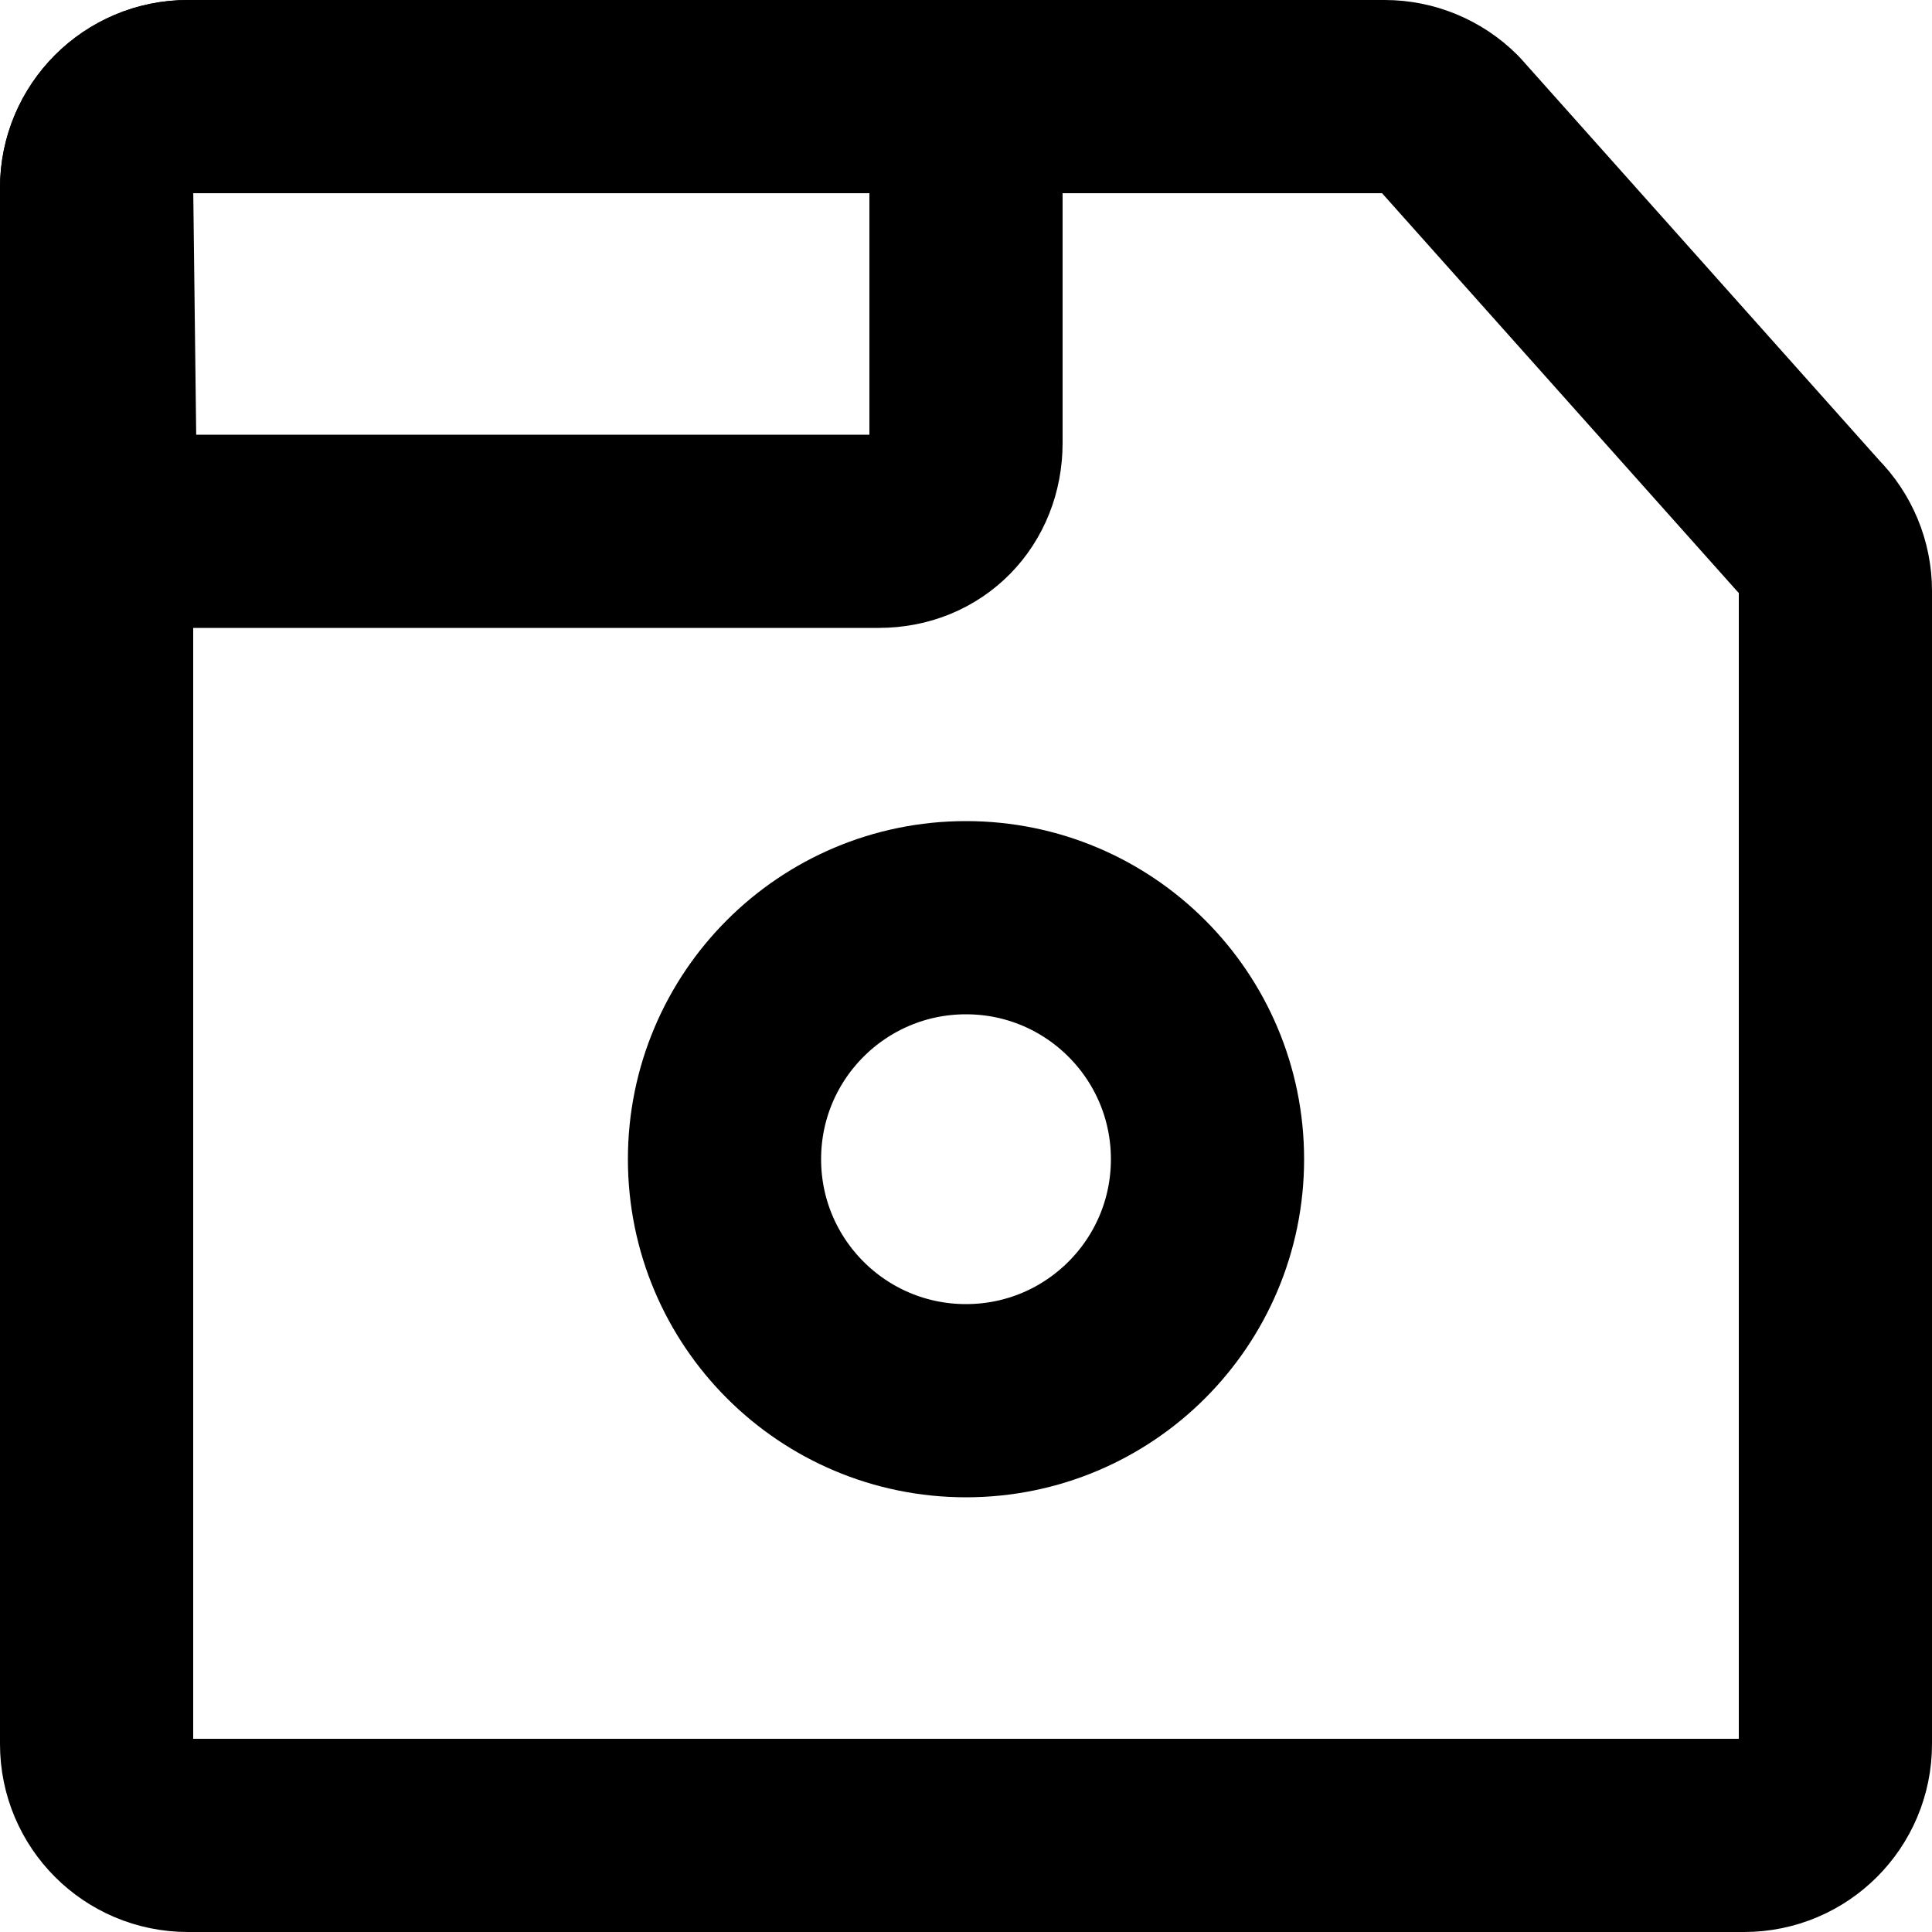 <?xml version="1.0" encoding="UTF-8"?>
<!-- Uploaded to: SVG Repo, www.svgrepo.com, Generator: SVG Repo Mixer Tools -->
<svg width="800px" height="800px" viewBox="0 0 20 20" version="1.1" xmlns="http://www.w3.org/2000/svg" xmlns:xlink="http://www.w3.org/1999/xlink">
    <title>content / 31 - content, disk, diskette, floppy, guardar, save icon</title>
    <g id="Free-Icons" stroke="none" stroke-width="1" fill="none" fill-rule="evenodd" stroke-linecap="round" stroke-linejoin="round">
        <g transform="translate(-599, -378)" id="Group" stroke="#000000" stroke-width="2">
            <g transform="translate(597, 376)" id="Shape">
                <path d="M3.945,3 L16.334,3 C16.584,3 16.825,3.1 17.002,3.277 L20.723,7.448 C20.9,7.625 21,7.866 21,8.116 L21,20.055 C21,20.577 20.577,21 20.055,21 L3.945,21 C3.423,21 3,20.577 3,20.055 L3,3.945 C3,3.423 3.423,3 3.945,3 Z">
</path>
                <path d="M12,16.5 C13.381,16.5 14.5,15.381 14.5,14 C14.5,12.619 13.381,11.5 12,11.5 C10.619,11.5 9.5,12.619 9.5,14 C9.5,15.381 10.619,16.5 12,16.5 Z">
</path>
                <path d="M3.945,3 C3.423,3 3,3.423 3,3.945 L3.043,7.5 L11.098,7.5 C11.62,7.5 12,7.107 12,6.585 L12,3 L3.945,3 Z">
</path>
            </g>
        </g>
    </g>
</svg>